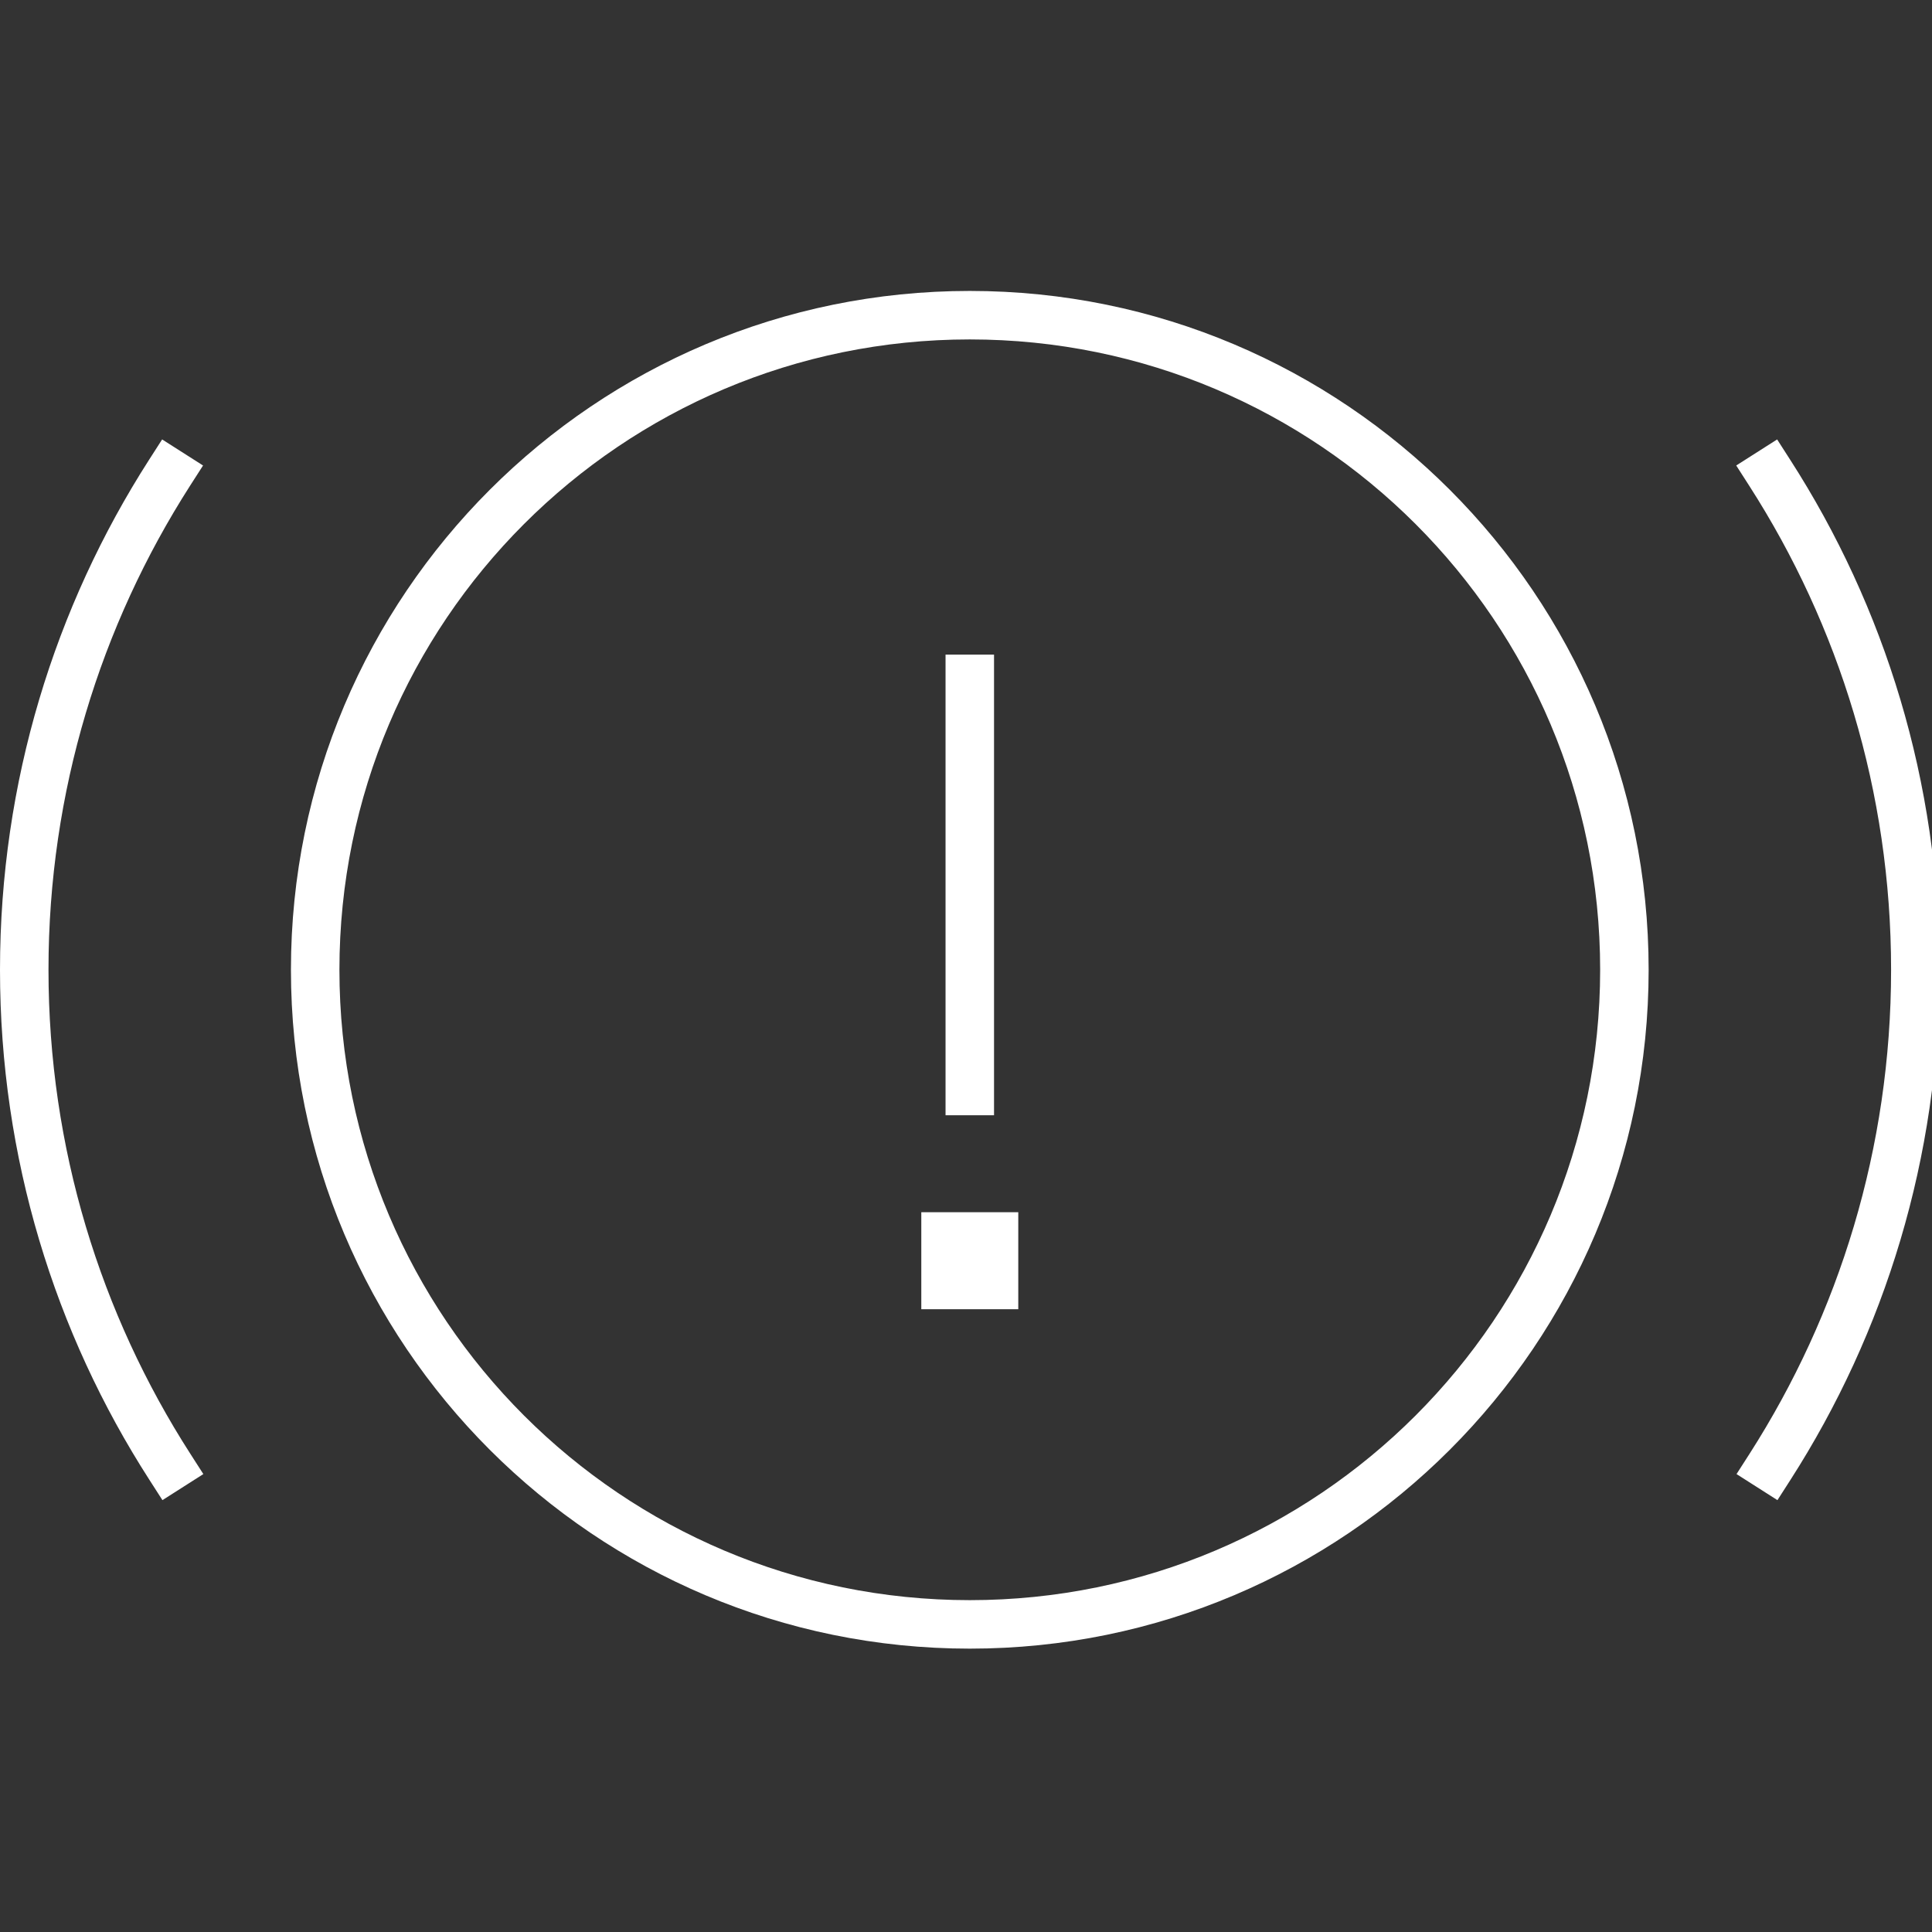 <svg width="51" height="51" viewBox="0 0 51 51" fill="none" xmlns="http://www.w3.org/2000/svg">
  <rect x="0" y="0" width="51" height="51" fill="#333333" stroke="none"/>
  <!-- scale = 51 ⁄ 640 ≈ 0.0796875 -->
  <g transform="translate(0 0) scale(0.08)">
    <path d="M320 112C434.9 112 528 205.1 528 320C528 434.9 434.9 528 320 528C205.1 528 112 434.9 112 320C112 205.1 205.1 112 320 112zM320 544C443.7 544 544 443.7 544 320C544 196.3 443.7 96 320 96C196.3 96 96 196.3 96 320C96 443.7 196.3 544 320 544zM328 224L328 216L312 216L312 368L328 368L328 224zM304 400L304 432L336 432L336 400L304 400zM62.7 160.3L67 153.6L53.5 145L49.2 151.7C18.1 200.2 0 258 0 320C0 382 18.1 439.8 49.3 488.3L53.6 495L67.1 486.4L62.8 479.7C33.2 433.6 16 378.8 16 320C16 261.2 33.2 206.4 62.7 160.3zM590.7 151.7L586.4 145L572.9 153.6L577.2 160.3C606.8 206.4 624 261.2 624 320C624 378.8 606.8 433.6 577.3 479.7L573 486.4L586.5 495L590.8 488.3C621.9 439.8 640 382 640 320C640 258 621.9 200.2 590.7 151.7z"
          fill="white"/>
  </g>
</svg>
